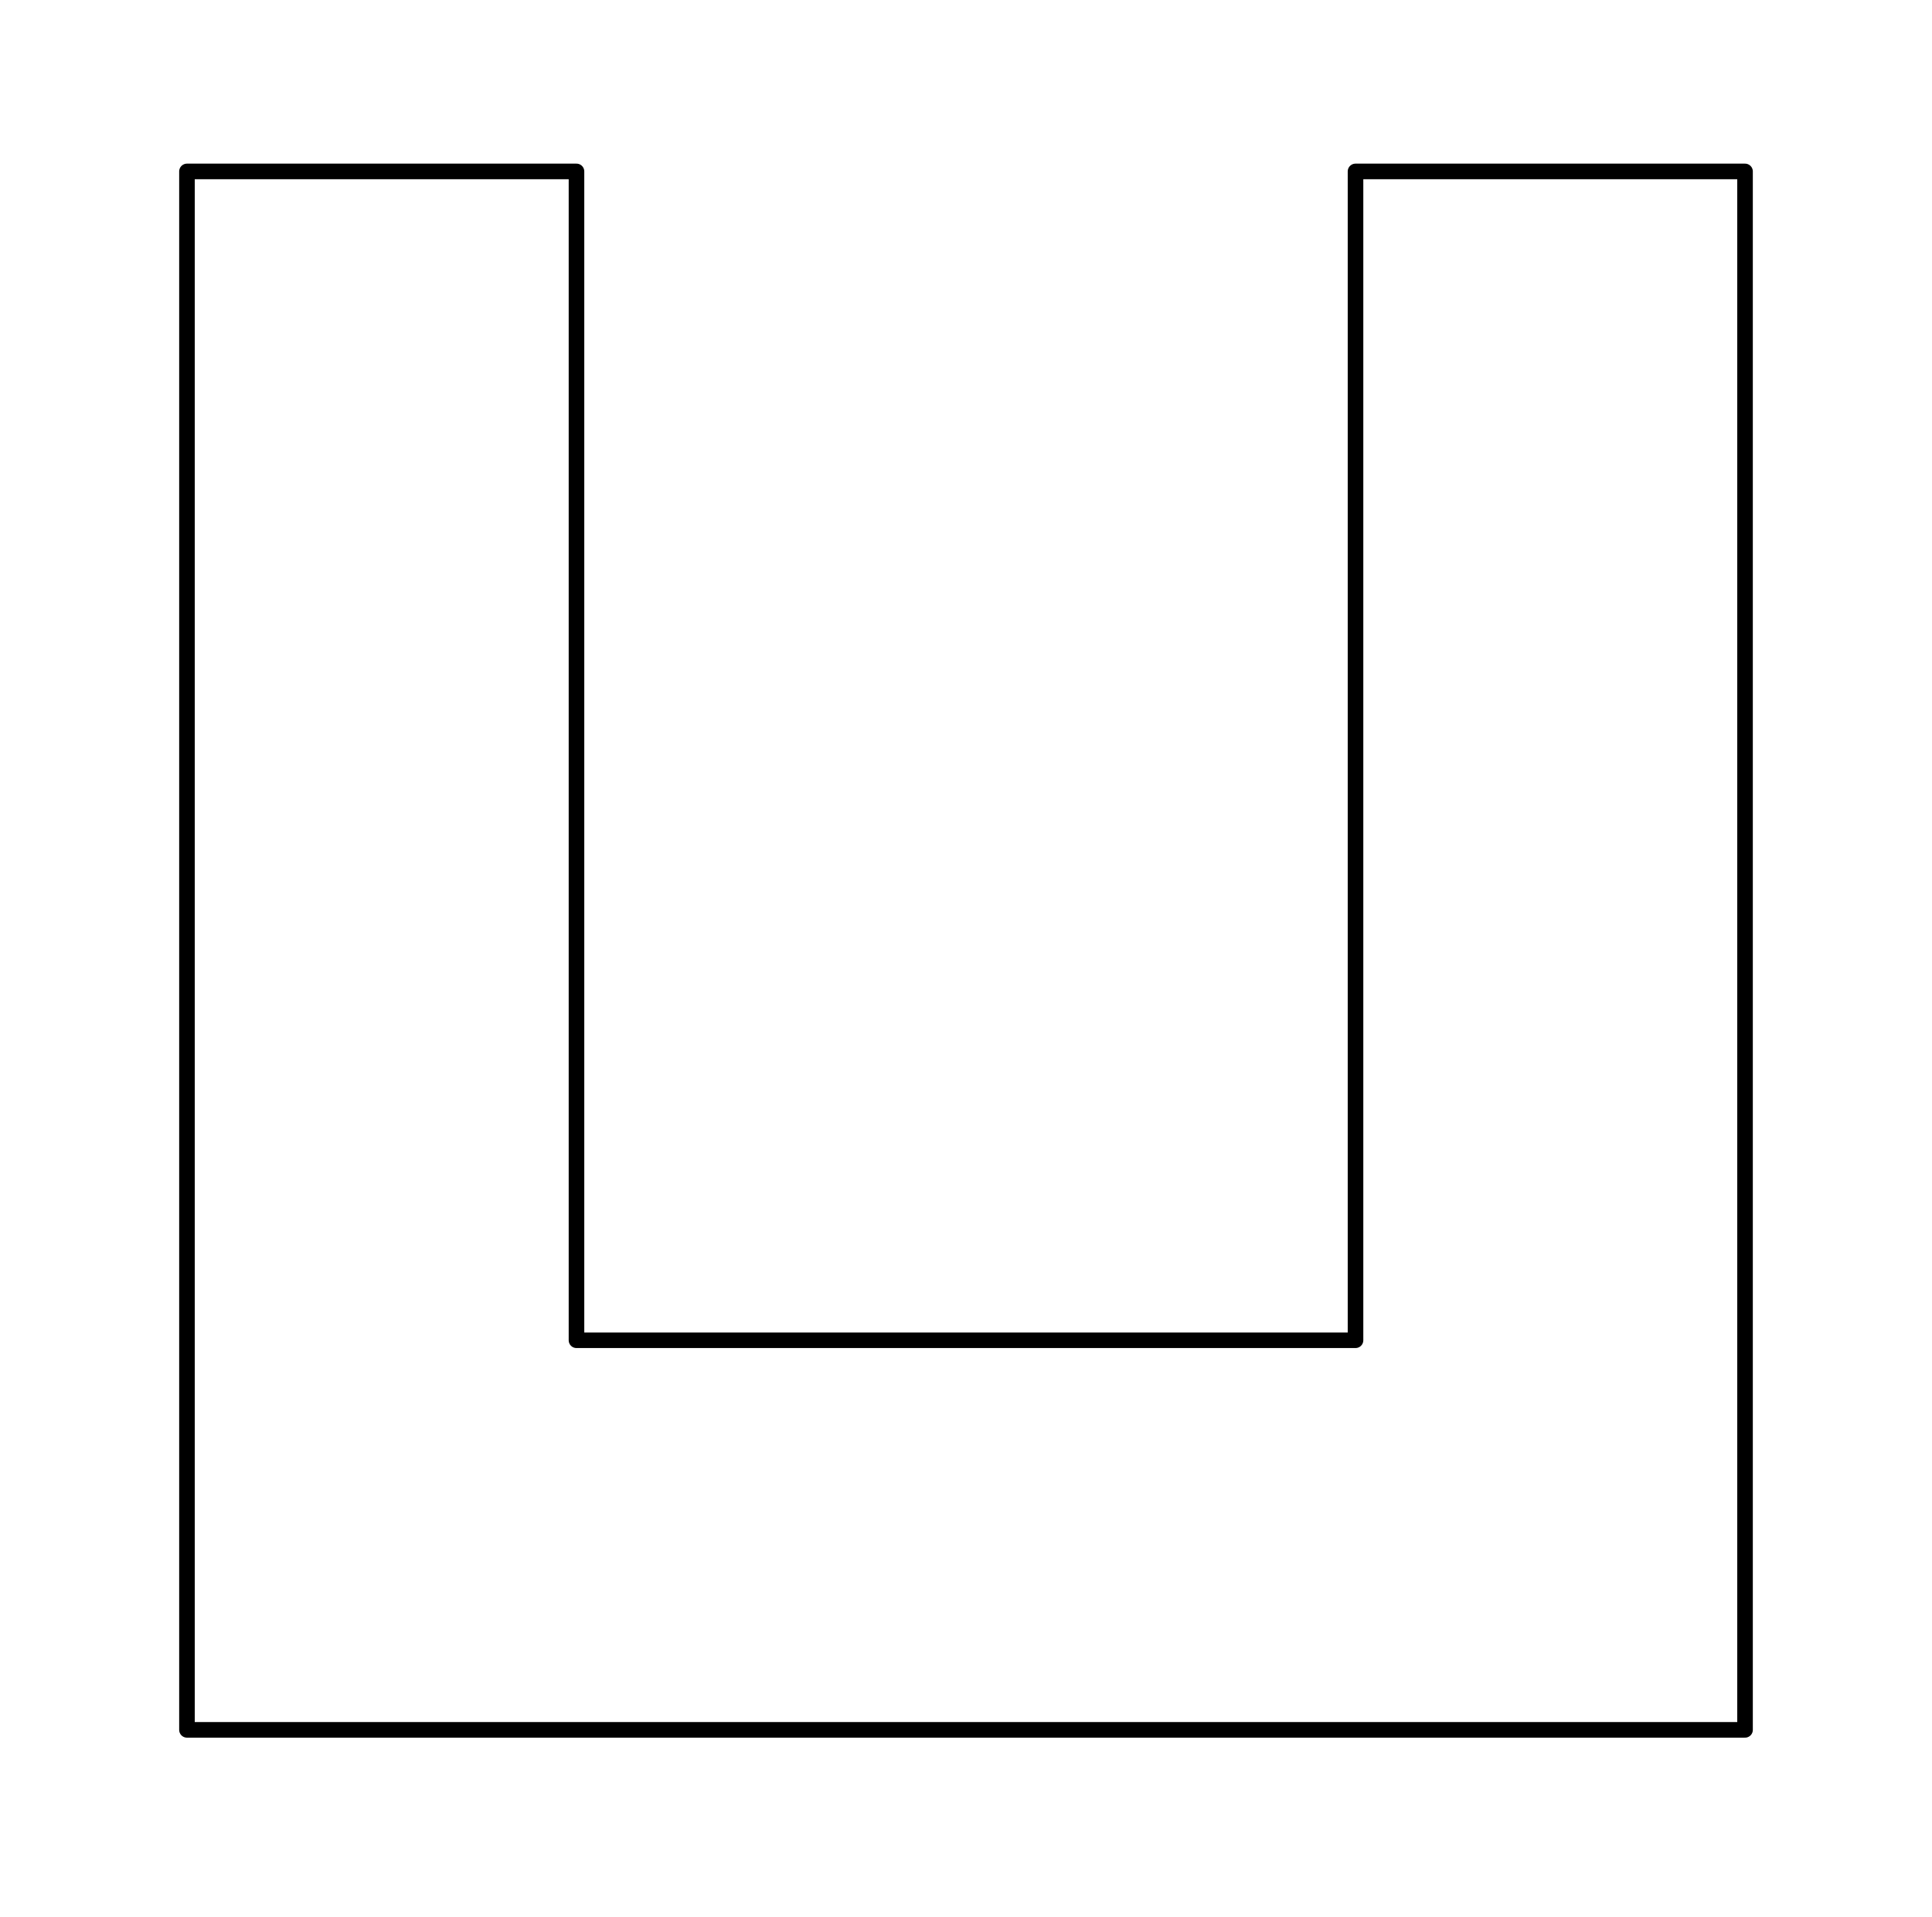 <?xml version="1.0" ?><!DOCTYPE svg  PUBLIC '-//W3C//DTD SVG 1.1//EN'  'http://www.w3.org/Graphics/SVG/1.1/DTD/svg11.dtd'><svg xmlns="http://www.w3.org/2000/svg" width="124.000" height="123.000" viewBox="-12.000 -111.000 124.000 123.000"><polyline points="0.0,-0.0 100.0,-0.0 100.0,-100.0 75.0,-100.0 75,-25.0 25,-25 25,-100.0 -1.0658141036401503e-14,-100.0 -2.90278430236118e-14,-0.0" stroke="#000" fill="none" stroke-linecap="round" stroke-linejoin="round"/><line x1="0.0" y1="0.0" x2="0.0" y2="0.0" stroke="none" fill="none" stroke-linecap="round"/><polygon points="0.0,0.0 0.0,0.0 0.0,0.0" fill="none" fill-rule="evenodd" stroke-linejoin="round"/></svg>